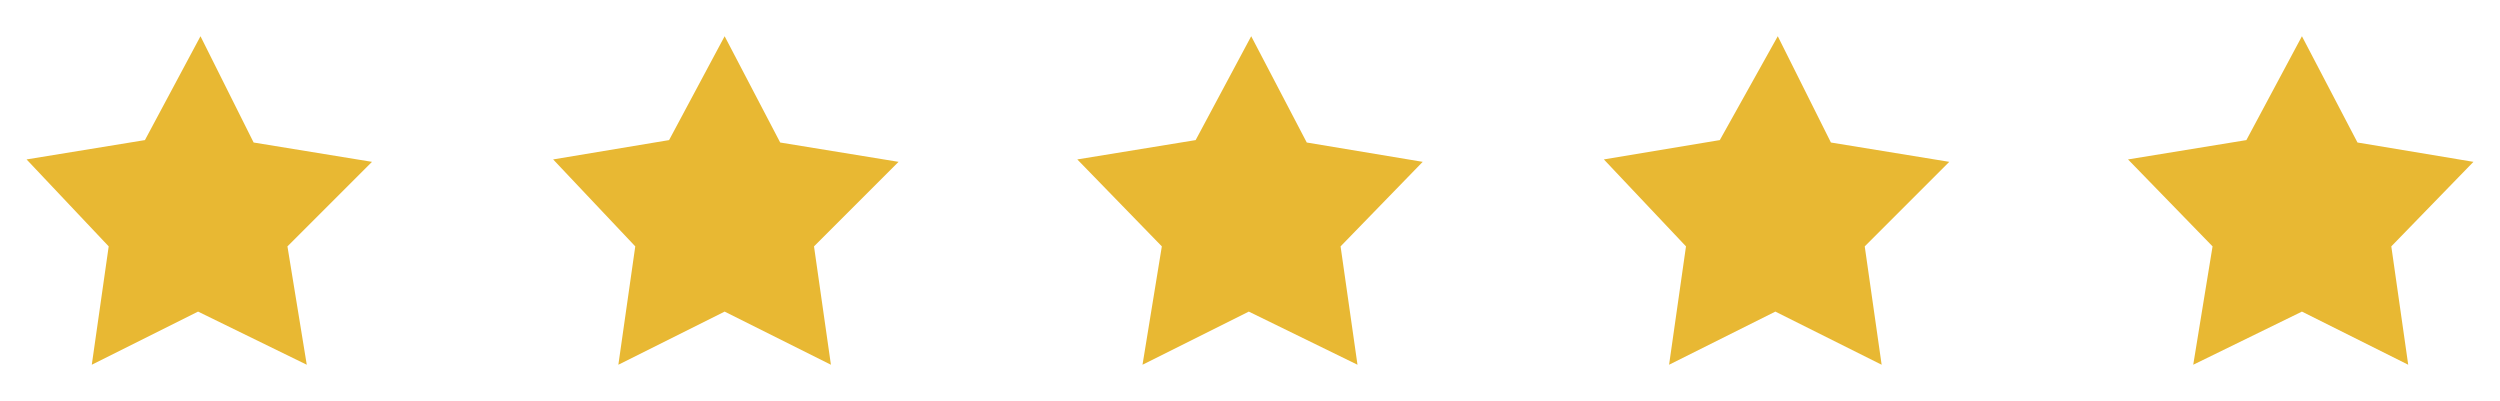 <?xml version="1.0" encoding="utf-8"?>
<!-- Generator: Adobe Illustrator 20.1.0, SVG Export Plug-In . SVG Version: 6.00 Build 0)  -->
<svg version="1.1" id="Layer_1" xmlns="http://www.w3.org/2000/svg" xmlns:xlink="http://www.w3.org/1999/xlink" x="0px" y="0px"
	 viewBox="0 0 103.5 16.6" style="enable-background:new 0 0 103.5 16.6;" xml:space="preserve">
<style type="text/css">
	.st0{fill:#E8B833;}
</style>
<g>
	<polygon class="st0" points="12.7,15.1 8.2,12.9 3.8,15.1 4.5,10.2 1.1,6.6 6,5.8 8.3,1.5 10.5,5.9 15.4,6.7 11.9,10.2 	"/>
	<polygon class="st0" points="34.4,15.1 30,12.9 25.6,15.1 26.3,10.2 22.9,6.6 27.7,5.8 30,1.5 32.3,5.9 37.2,6.7 33.7,10.2 	"/>
	<polygon class="st0" points="56.2,15.1 51.7,12.9 47.3,15.1 48.1,10.2 44.6,6.6 49.5,5.8 51.8,1.5 54.1,5.9 58.9,6.7 55.5,10.2 	
		"/>
	<polygon class="st0" points="77.9,15.1 73.5,12.9 69.1,15.1 69.8,10.2 66.4,6.6 71.2,5.8 73.6,1.5 75.8,5.9 80.7,6.7 77.2,10.2 	
		"/>
	<polygon class="st0" points="99.7,15.1 95.3,12.9 90.8,15.1 91.6,10.2 88.1,6.6 93,5.8 95.3,1.5 97.6,5.9 102.4,6.7 99,10.2 	"/>
</g>
</svg>
